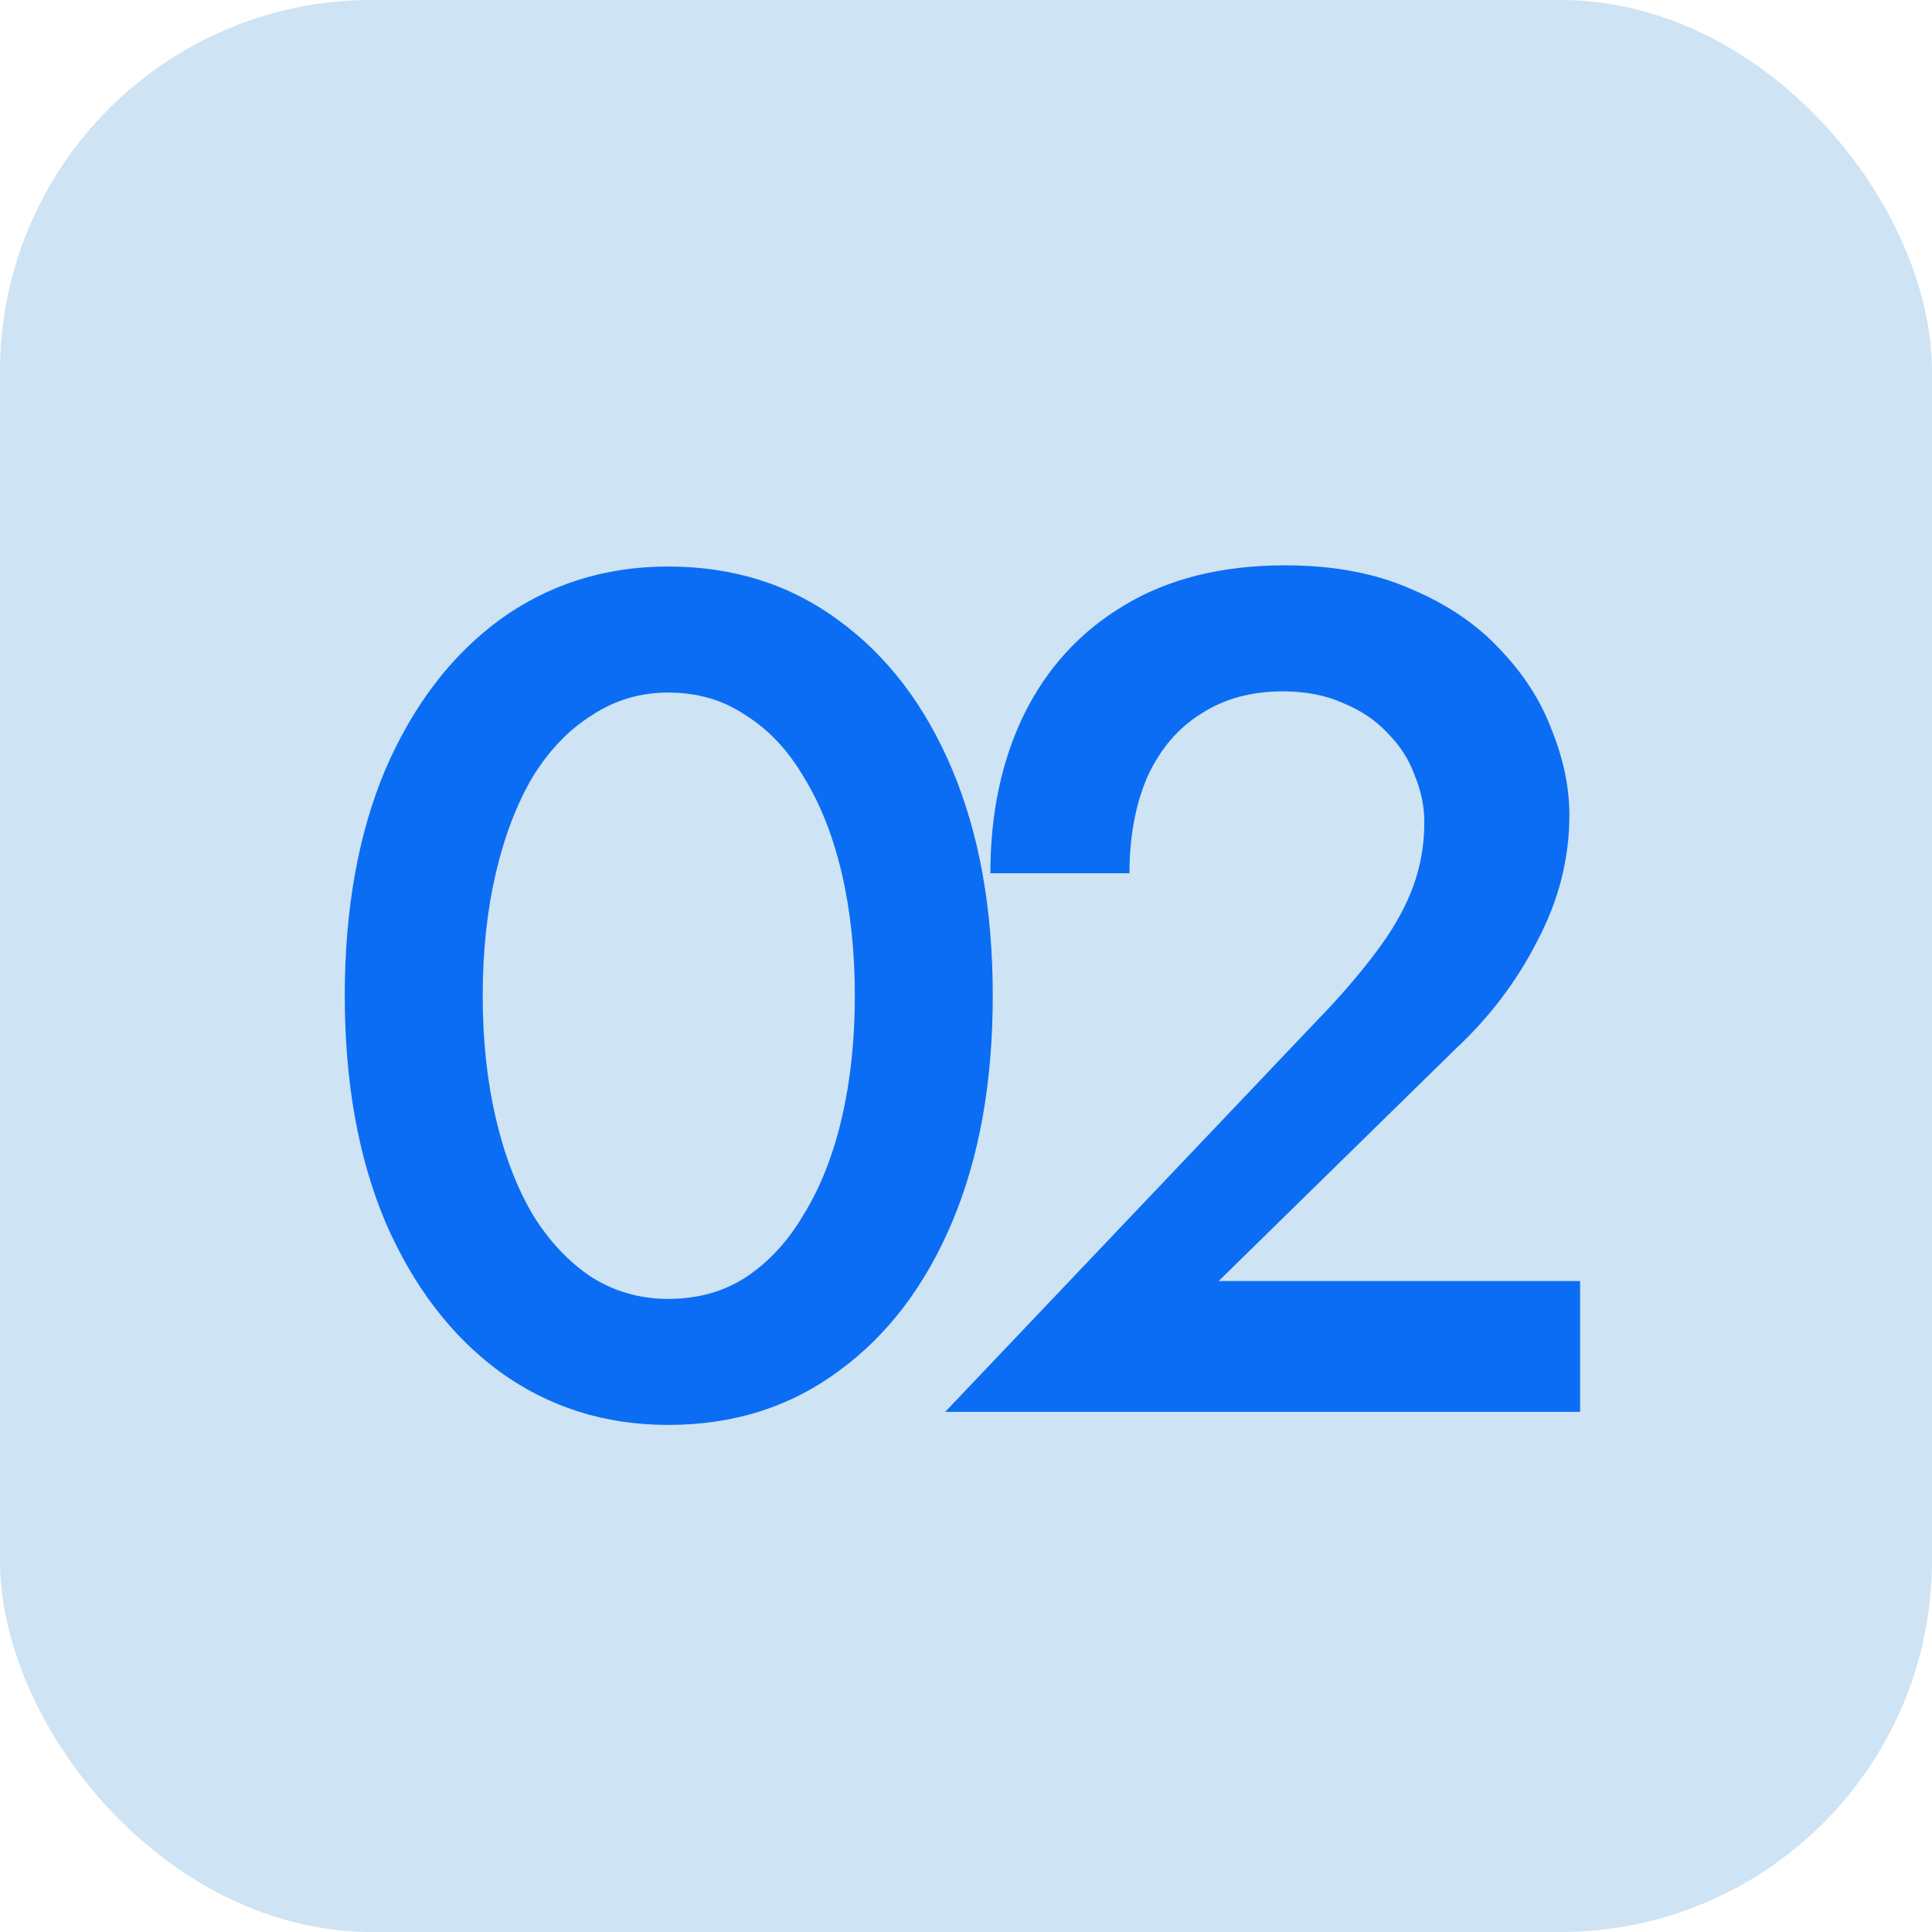 <?xml version="1.0" encoding="UTF-8"?> <svg xmlns="http://www.w3.org/2000/svg" width="26" height="26" viewBox="0 0 26 26" fill="none"><rect width="26" height="26" rx="5" fill="#CEE3F3"></rect><path d="M6.496 13.4C6.496 13.997 6.555 14.547 6.672 15.048C6.789 15.549 6.955 15.981 7.168 16.344C7.392 16.707 7.659 16.989 7.968 17.192C8.277 17.384 8.619 17.48 8.992 17.48C9.387 17.48 9.733 17.384 10.032 17.192C10.341 16.989 10.603 16.707 10.816 16.344C11.04 15.981 11.211 15.549 11.328 15.048C11.445 14.547 11.504 13.997 11.504 13.4C11.504 12.803 11.445 12.253 11.328 11.752C11.211 11.251 11.04 10.819 10.816 10.456C10.603 10.093 10.341 9.816 10.032 9.624C9.733 9.421 9.387 9.32 8.992 9.32C8.619 9.32 8.277 9.421 7.968 9.624C7.659 9.816 7.392 10.093 7.168 10.456C6.955 10.819 6.789 11.251 6.672 11.752C6.555 12.253 6.496 12.803 6.496 13.4ZM4.64 13.4C4.64 12.237 4.821 11.224 5.184 10.36C5.557 9.496 6.069 8.824 6.72 8.344C7.381 7.864 8.139 7.624 8.992 7.624C9.867 7.624 10.629 7.864 11.28 8.344C11.941 8.824 12.453 9.496 12.816 10.36C13.179 11.224 13.36 12.237 13.36 13.4C13.36 14.563 13.179 15.576 12.816 16.44C12.453 17.304 11.941 17.976 11.28 18.456C10.629 18.936 9.867 19.176 8.992 19.176C8.139 19.176 7.381 18.936 6.72 18.456C6.069 17.976 5.557 17.304 5.184 16.44C4.821 15.576 4.64 14.563 4.64 13.4ZM12.72 19L17.904 13.544C18.171 13.256 18.4 12.979 18.592 12.712C18.784 12.445 18.928 12.179 19.024 11.912C19.12 11.645 19.168 11.363 19.168 11.064C19.168 10.851 19.125 10.643 19.04 10.44C18.965 10.227 18.843 10.035 18.672 9.864C18.512 9.693 18.315 9.56 18.08 9.464C17.845 9.357 17.573 9.304 17.264 9.304C16.837 9.304 16.469 9.405 16.16 9.608C15.851 9.8 15.611 10.083 15.44 10.456C15.28 10.829 15.2 11.261 15.2 11.752H13.328C13.328 10.952 13.477 10.243 13.776 9.624C14.085 8.995 14.533 8.504 15.12 8.152C15.717 7.789 16.443 7.608 17.296 7.608C17.947 7.608 18.512 7.715 18.992 7.928C19.472 8.131 19.867 8.397 20.176 8.728C20.496 9.059 20.731 9.421 20.88 9.816C21.04 10.211 21.12 10.595 21.12 10.968C21.12 11.555 20.976 12.12 20.688 12.664C20.411 13.208 20.043 13.693 19.584 14.12L16.4 17.24H21.264V19H12.72Z" fill="#0B6DF3"></path></svg> 